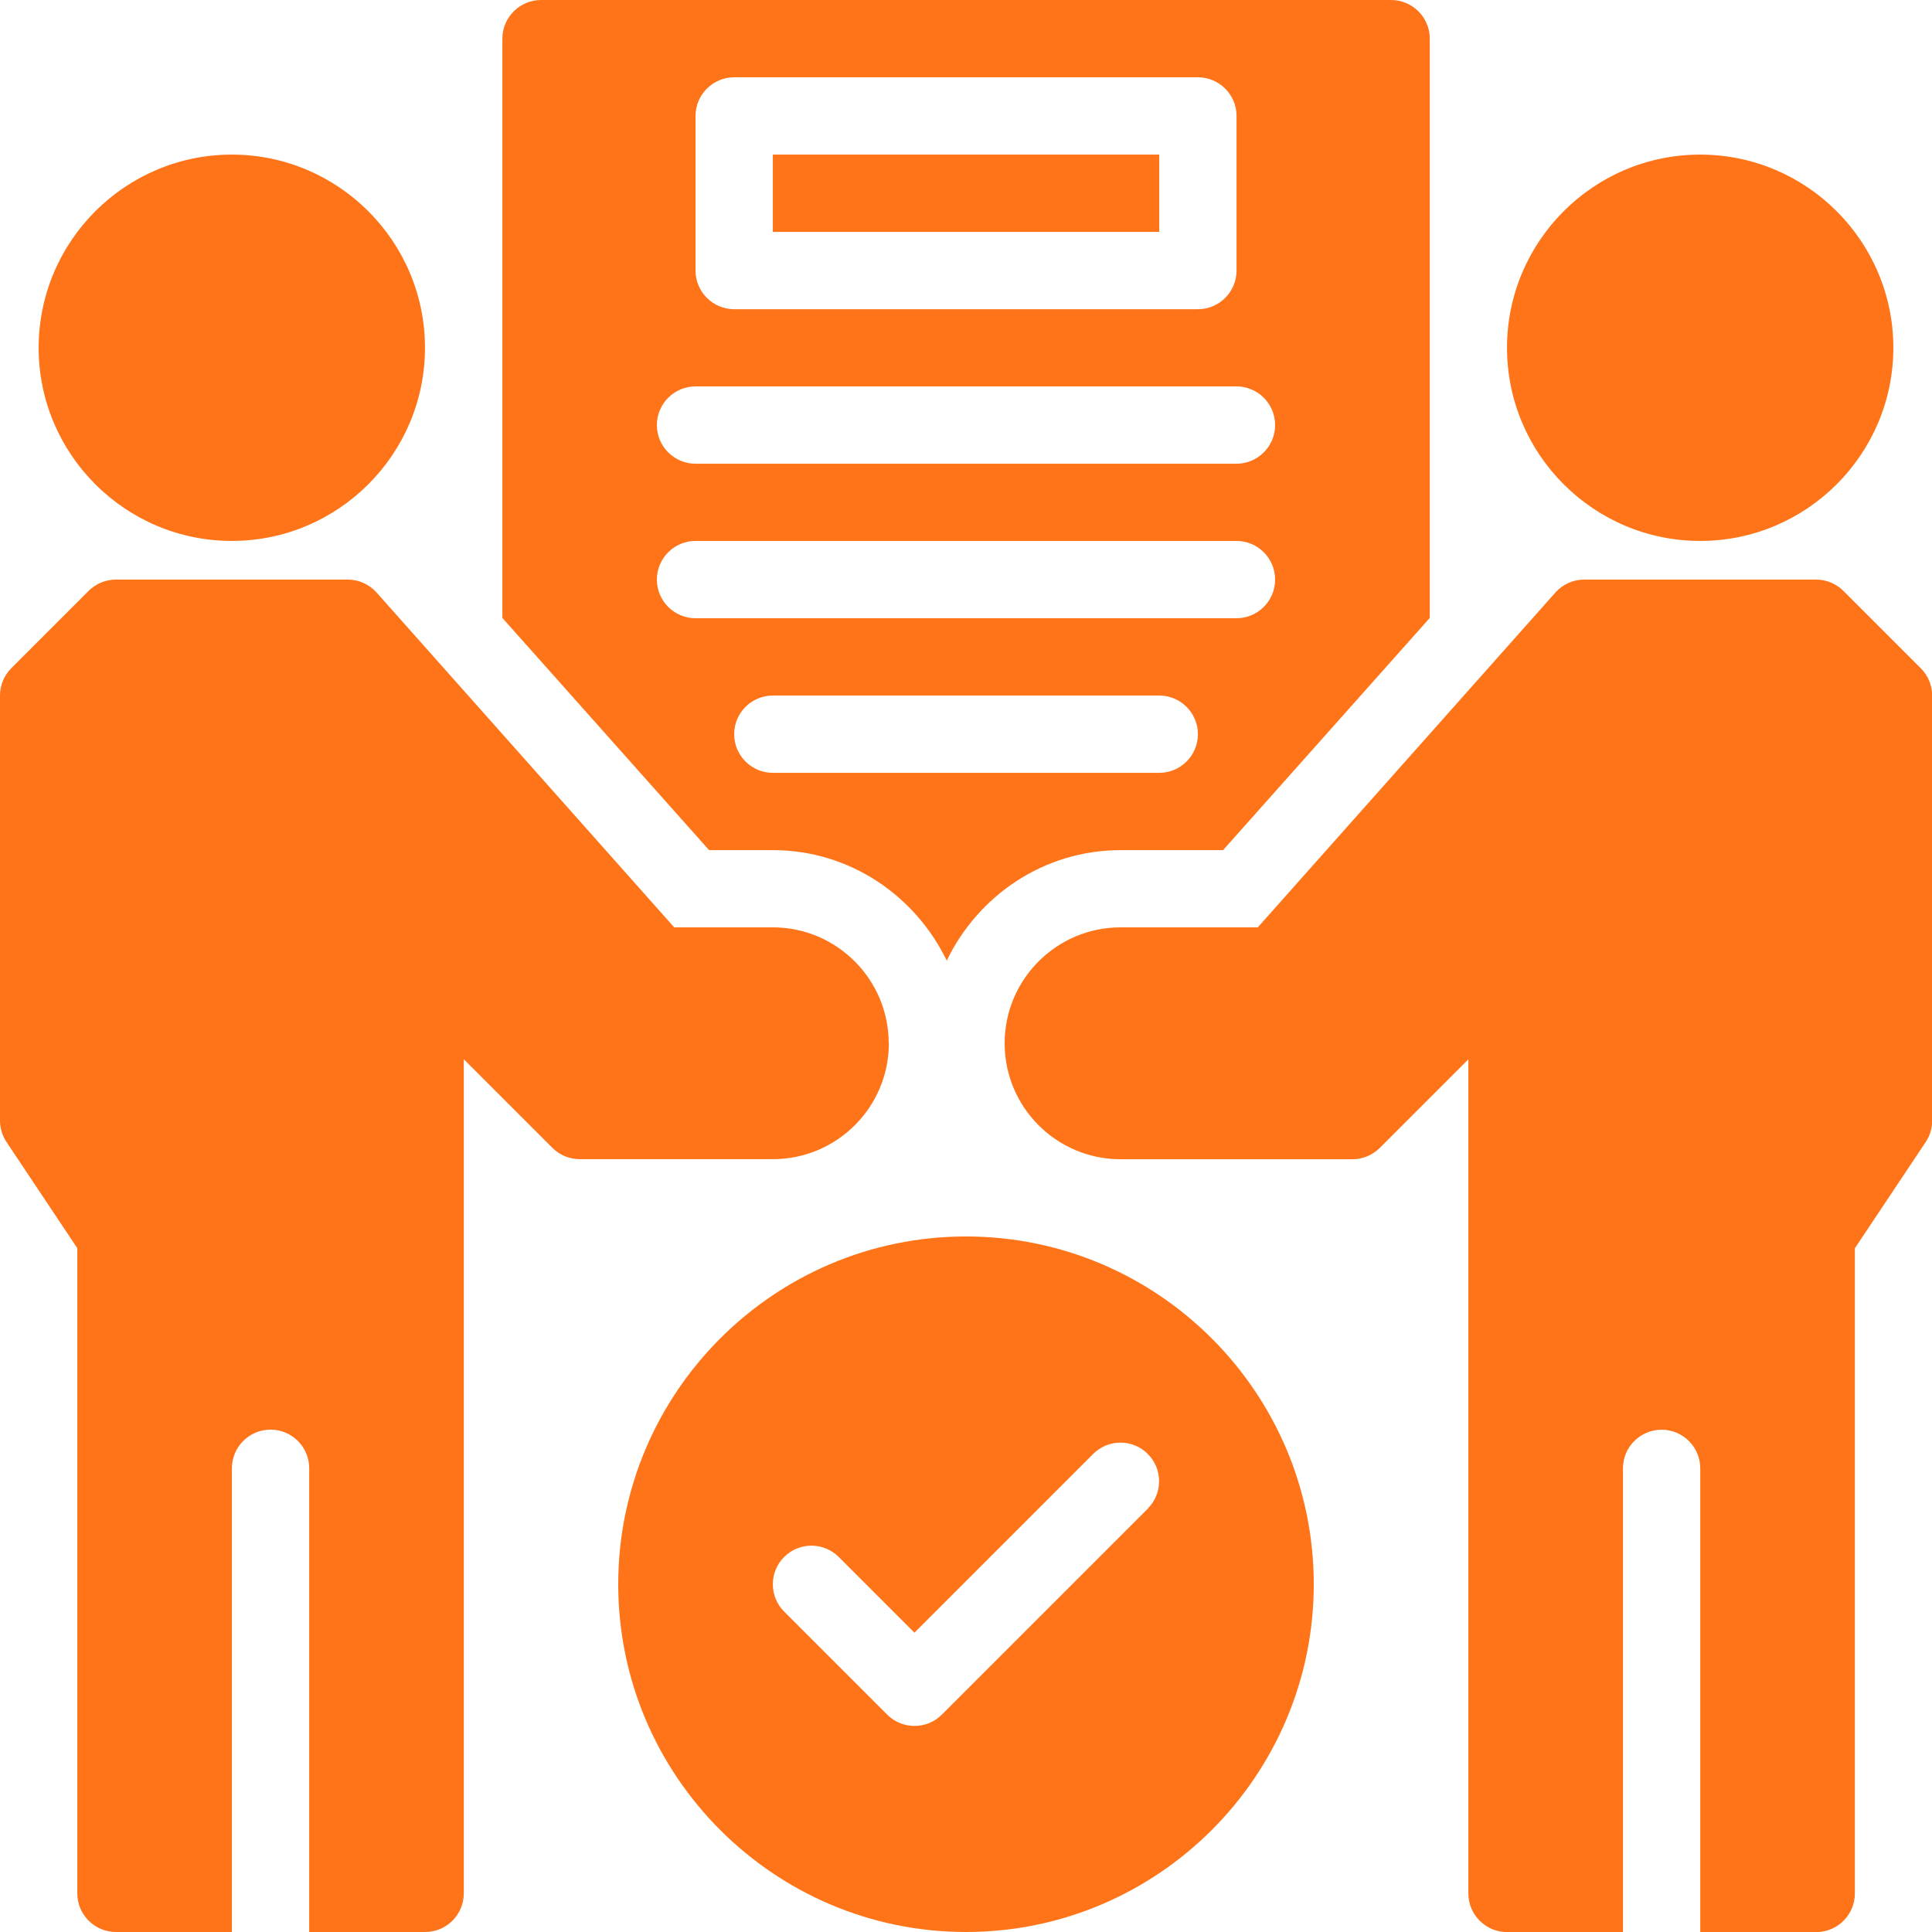 <?xml version="1.0" encoding="UTF-8"?> <svg xmlns="http://www.w3.org/2000/svg" id="Layer_2" viewBox="0 0 240.94 240.94"><g id="Layer_1-2"><path d="M28.91,67.46c13.28,0,24.09-10.81,24.09-24.09s-10.81-24.09-24.09-24.09S4.82,30.09,4.82,43.37s10.81,24.09,24.09,24.09Z" style="fill:#ff7418;"></path><path d="M212.03,67.46c13.28,0,24.09-10.81,24.09-24.09s-10.81-24.09-24.09-24.09-24.09,10.81-24.09,24.09,10.81,24.09,24.09,24.09Z" style="fill:#ff7418;"></path><path d="M96.38,106.02c9.59,0,17.78,5.69,21.69,13.78,3.9-8.1,12.1-13.78,21.69-13.78h12.77l25.78-28.96V4.82c0-2.65-2.17-4.82-4.82-4.82h-106.02c-2.65,0-4.82,2.17-4.82,4.82v72.24l25.78,28.96h7.95ZM144.57,96.38h-48.19c-2.66,0-4.82-2.16-4.82-4.82s2.16-4.82,4.82-4.82h48.19c2.66,0,4.82,2.16,4.82,4.82s-2.16,4.82-4.82,4.82ZM86.74,14.46c0-2.66,2.16-4.82,4.82-4.82h57.83c2.66,0,4.82,2.16,4.82,4.82v19.28c0,2.66-2.16,4.82-4.82,4.82h-57.83c-2.66,0-4.82-2.16-4.82-4.82V14.46ZM86.74,48.19h67.46c2.66,0,4.82,2.16,4.82,4.82s-2.16,4.82-4.82,4.82h-67.46c-2.66,0-4.82-2.16-4.82-4.82s2.16-4.82,4.82-4.82ZM81.92,72.28c0-2.66,2.16-4.82,4.82-4.82h67.46c2.66,0,4.82,2.16,4.82,4.82s-2.16,4.82-4.82,4.82h-67.46c-2.66,0-4.82-2.16-4.82-4.82Z" style="fill:#ff7418;"></path><rect x="96.38" y="19.28" width="48.19" height="9.64" style="fill:#ff7418;"></rect><path d="M120.47,154.2c-23.91,0-43.37,19.46-43.37,43.37s19.46,43.37,43.37,43.37,43.37-19.46,43.37-43.37-19.46-43.37-43.37-43.37ZM143.16,188.13l-25.7,25.7c-.94.94-2.17,1.41-3.41,1.41s-2.47-.47-3.41-1.41l-12.85-12.85c-1.88-1.88-1.88-4.93,0-6.81s4.93-1.88,6.81,0l9.44,9.44,22.29-22.29c1.88-1.88,4.93-1.88,6.81,0s1.88,4.93,0,6.81Z" style="fill:#ff7418;"></path><path d="M110.83,130.11c0-7.97-6.48-14.46-14.46-14.46h-12.29l-37.11-41.75c-.92-1.03-2.23-1.62-3.6-1.62H14.46c-1.28,0-2.5.51-3.41,1.41l-9.64,9.64c-.9.9-1.41,2.13-1.41,3.41v53.01c0,.95.28,1.88.81,2.67l8.83,13.24v80.46c0,2.66,2.16,4.82,4.82,4.82h14.46v-57.83c0-2.66,2.16-4.82,4.82-4.82s4.82,2.16,4.82,4.82v57.83h14.46c2.66,0,4.82-2.16,4.82-4.82v-104.02l11.05,11.05c.9.9,2.13,1.41,3.41,1.41h24.09c7.97,0,14.46-6.48,14.46-14.46Z" style="fill:#ff7418;"></path><path d="M239.53,83.33l-9.64-9.64c-.9-.9-2.13-1.41-3.41-1.41h-28.91c-1.38,0-2.69.59-3.6,1.62l-37.11,41.75h-17.11c-7.97,0-14.46,6.48-14.46,14.46s6.48,14.46,14.46,14.46h28.91c1.28,0,2.5-.51,3.41-1.41l11.05-11.05v104.02c0,2.66,2.16,4.82,4.82,4.82h14.46v-57.83c0-2.66,2.16-4.82,4.82-4.82s4.82,2.16,4.82,4.82v57.83h14.46c2.66,0,4.82-2.16,4.82-4.82v-80.46l8.83-13.24c.53-.79.81-1.72.81-2.67v-53.01c0-1.28-.51-2.5-1.41-3.41Z" style="fill:#ff7418;"></path></g></svg> 